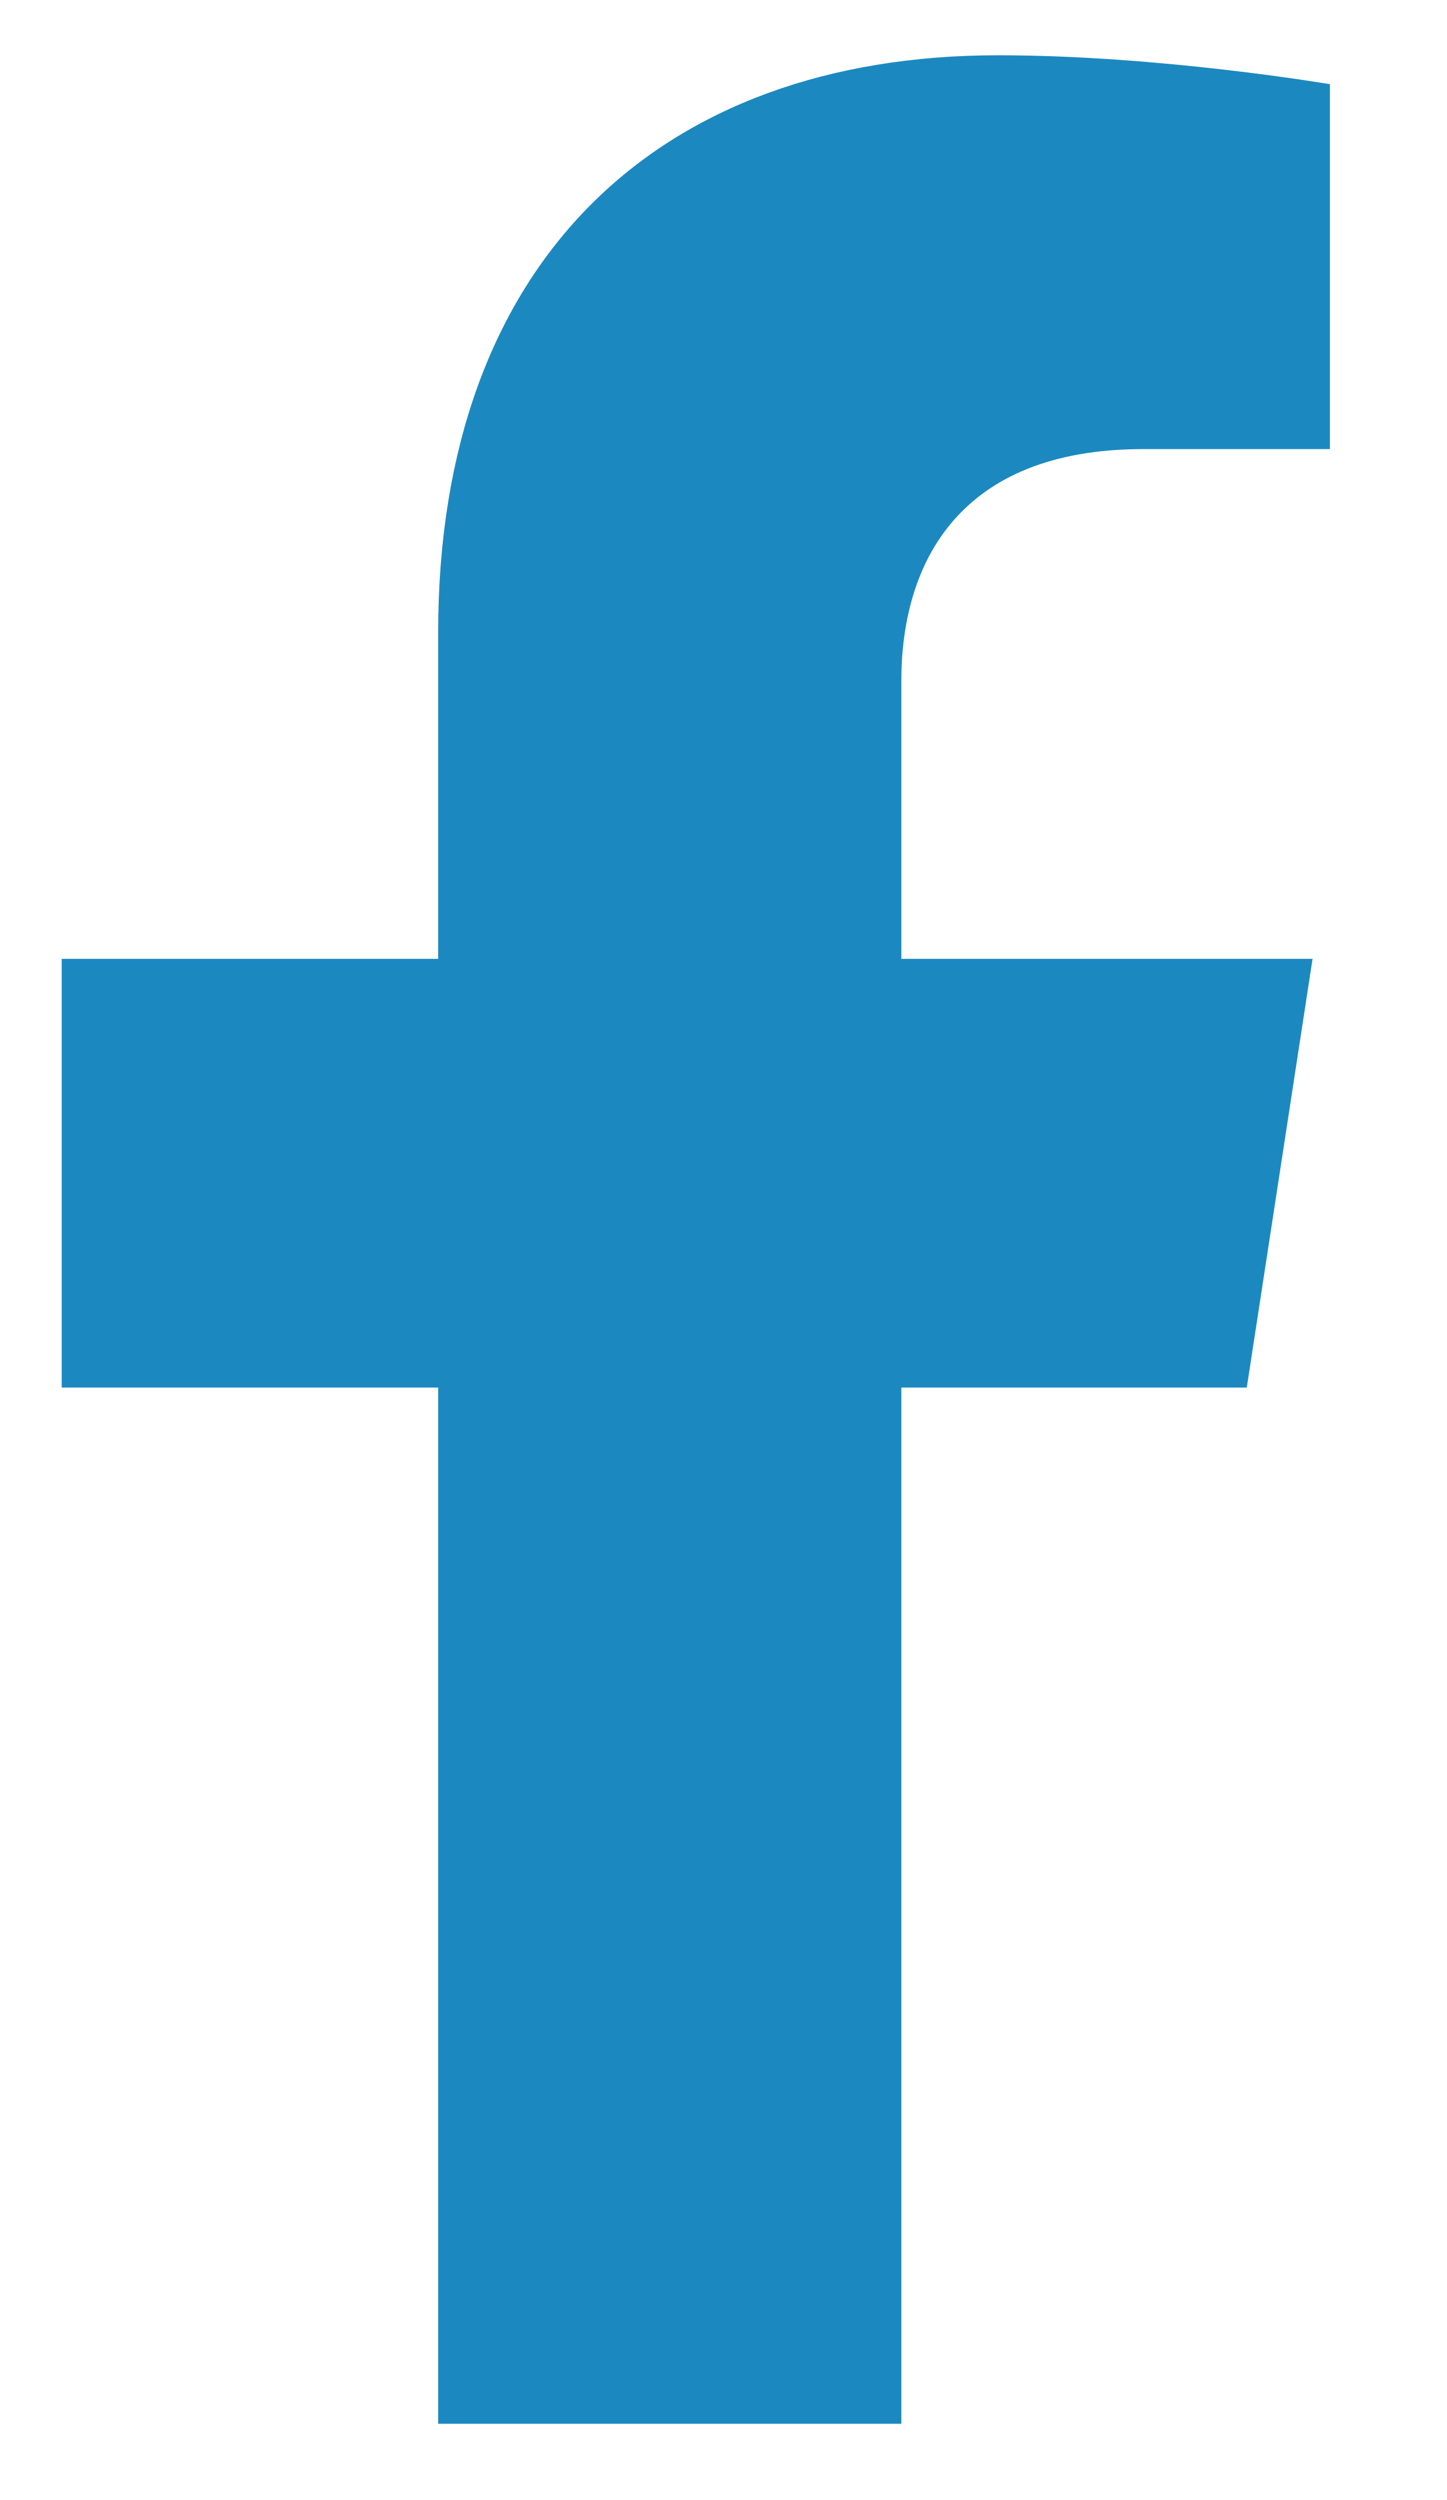 <svg width="11" height="19" viewBox="0 0 11 19" fill="none" xmlns="http://www.w3.org/2000/svg">
<g id="Group 54">
<path id="Vector" d="M9.478 10.545L9.978 7.287H6.852V5.173C6.852 4.282 7.289 3.413 8.689 3.413H10.11V0.64C10.11 0.64 8.82 0.42 7.587 0.42C5.013 0.42 3.331 1.98 3.331 4.805V7.287H0.469V10.545H3.331V18.42H6.852V10.545H9.478Z" fill="#1B89C0"/>
</g>
</svg>
